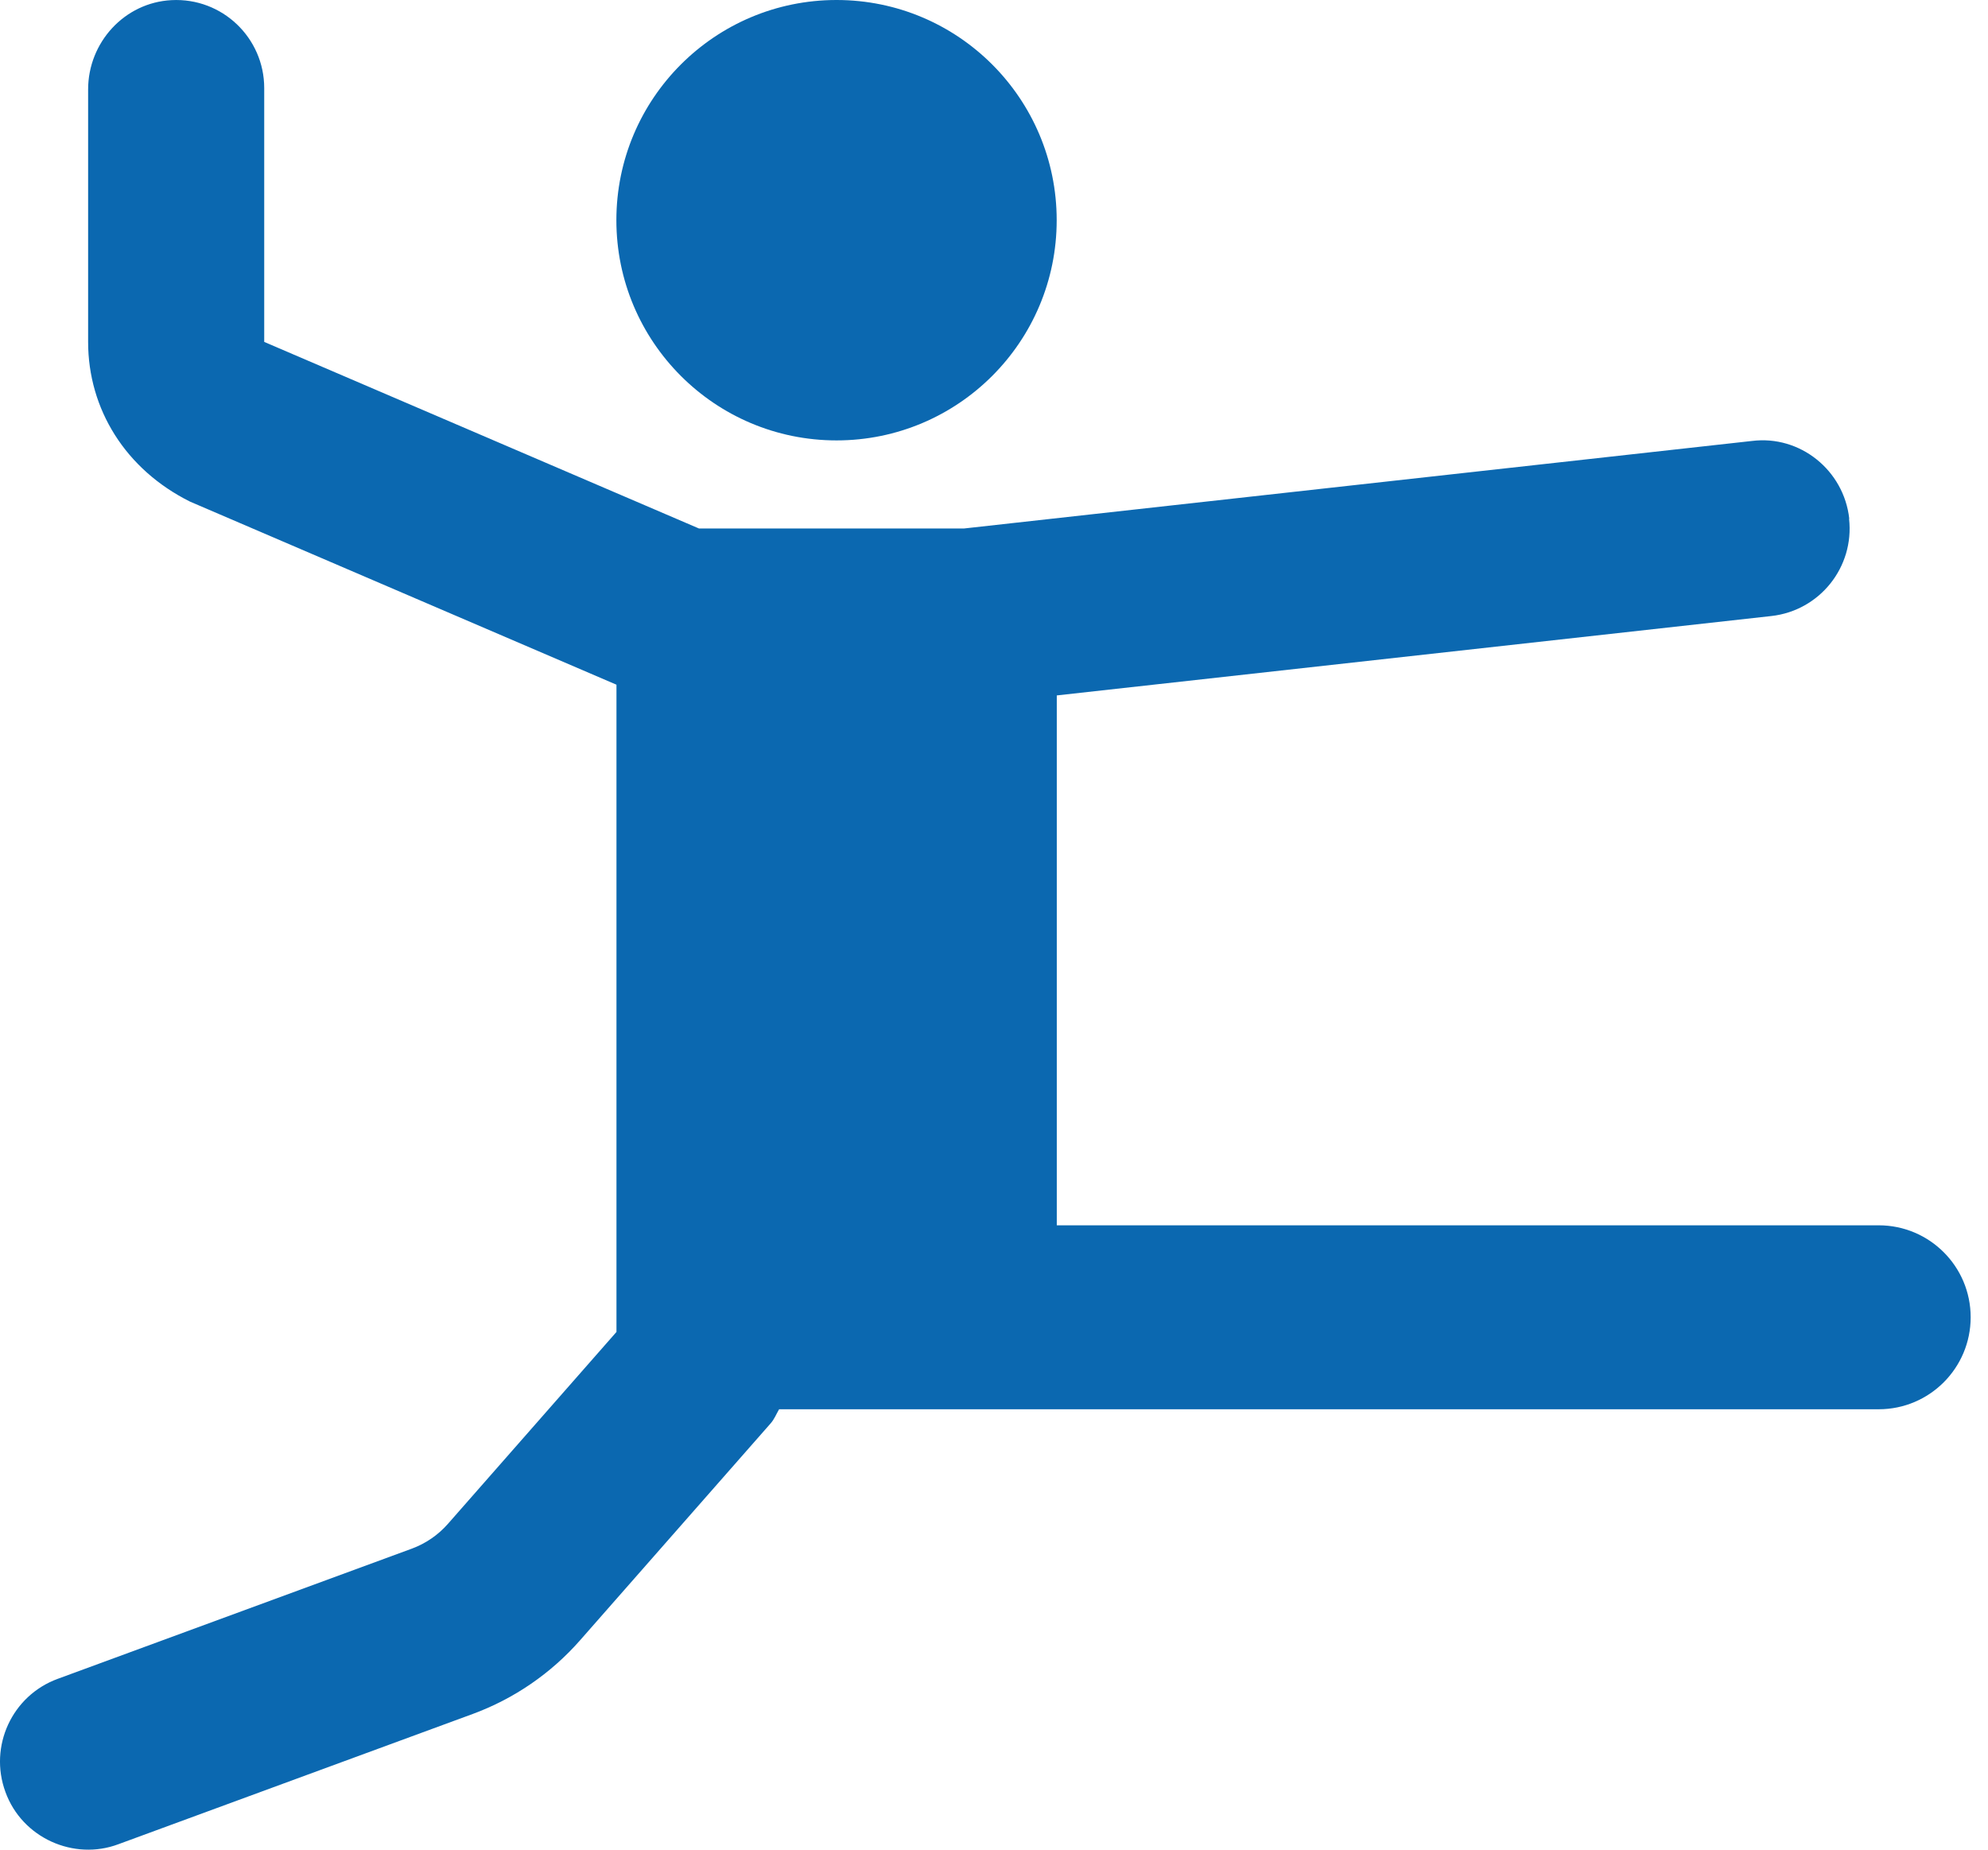 <svg width="43" height="40" viewBox="0 0 43 40" fill="none" xmlns="http://www.w3.org/2000/svg">
<path d="M18.094 9.524C20.724 9.524 22.856 7.392 22.856 4.762C22.856 2.132 20.724 0 18.094 0C15.464 0 13.332 2.132 13.332 4.762C13.332 7.392 15.464 9.524 18.094 9.524Z" fill="#0B68B0"/>
<path d="M40.636 26.498H22.858V15.039L38.313 13.322C39.359 13.206 40.112 12.265 39.995 11.219L39.999 11.217C39.883 10.17 38.936 9.406 37.895 9.536L20.849 11.429H15.119L5.715 7.394V1.905C5.715 0.819 4.806 -0.055 3.708 0.003C2.692 0.056 1.906 0.918 1.906 1.935V7.394C1.906 8.846 2.713 10.152 4.111 10.848L13.334 14.807V28.804L9.685 32.958C9.475 33.196 9.208 33.379 8.911 33.489L1.248 36.306C0.26 36.668 -0.245 37.764 0.117 38.751C0.477 39.748 1.599 40.244 2.561 39.882L10.226 37.065C11.117 36.737 11.917 36.189 12.545 35.474L16.669 30.781C16.749 30.691 16.791 30.579 16.852 30.476H18.71H18.887H40.636C41.734 30.476 42.625 29.585 42.625 28.486C42.625 27.388 41.734 26.498 40.636 26.498Z" fill="#0B68B0"/>
</svg>
